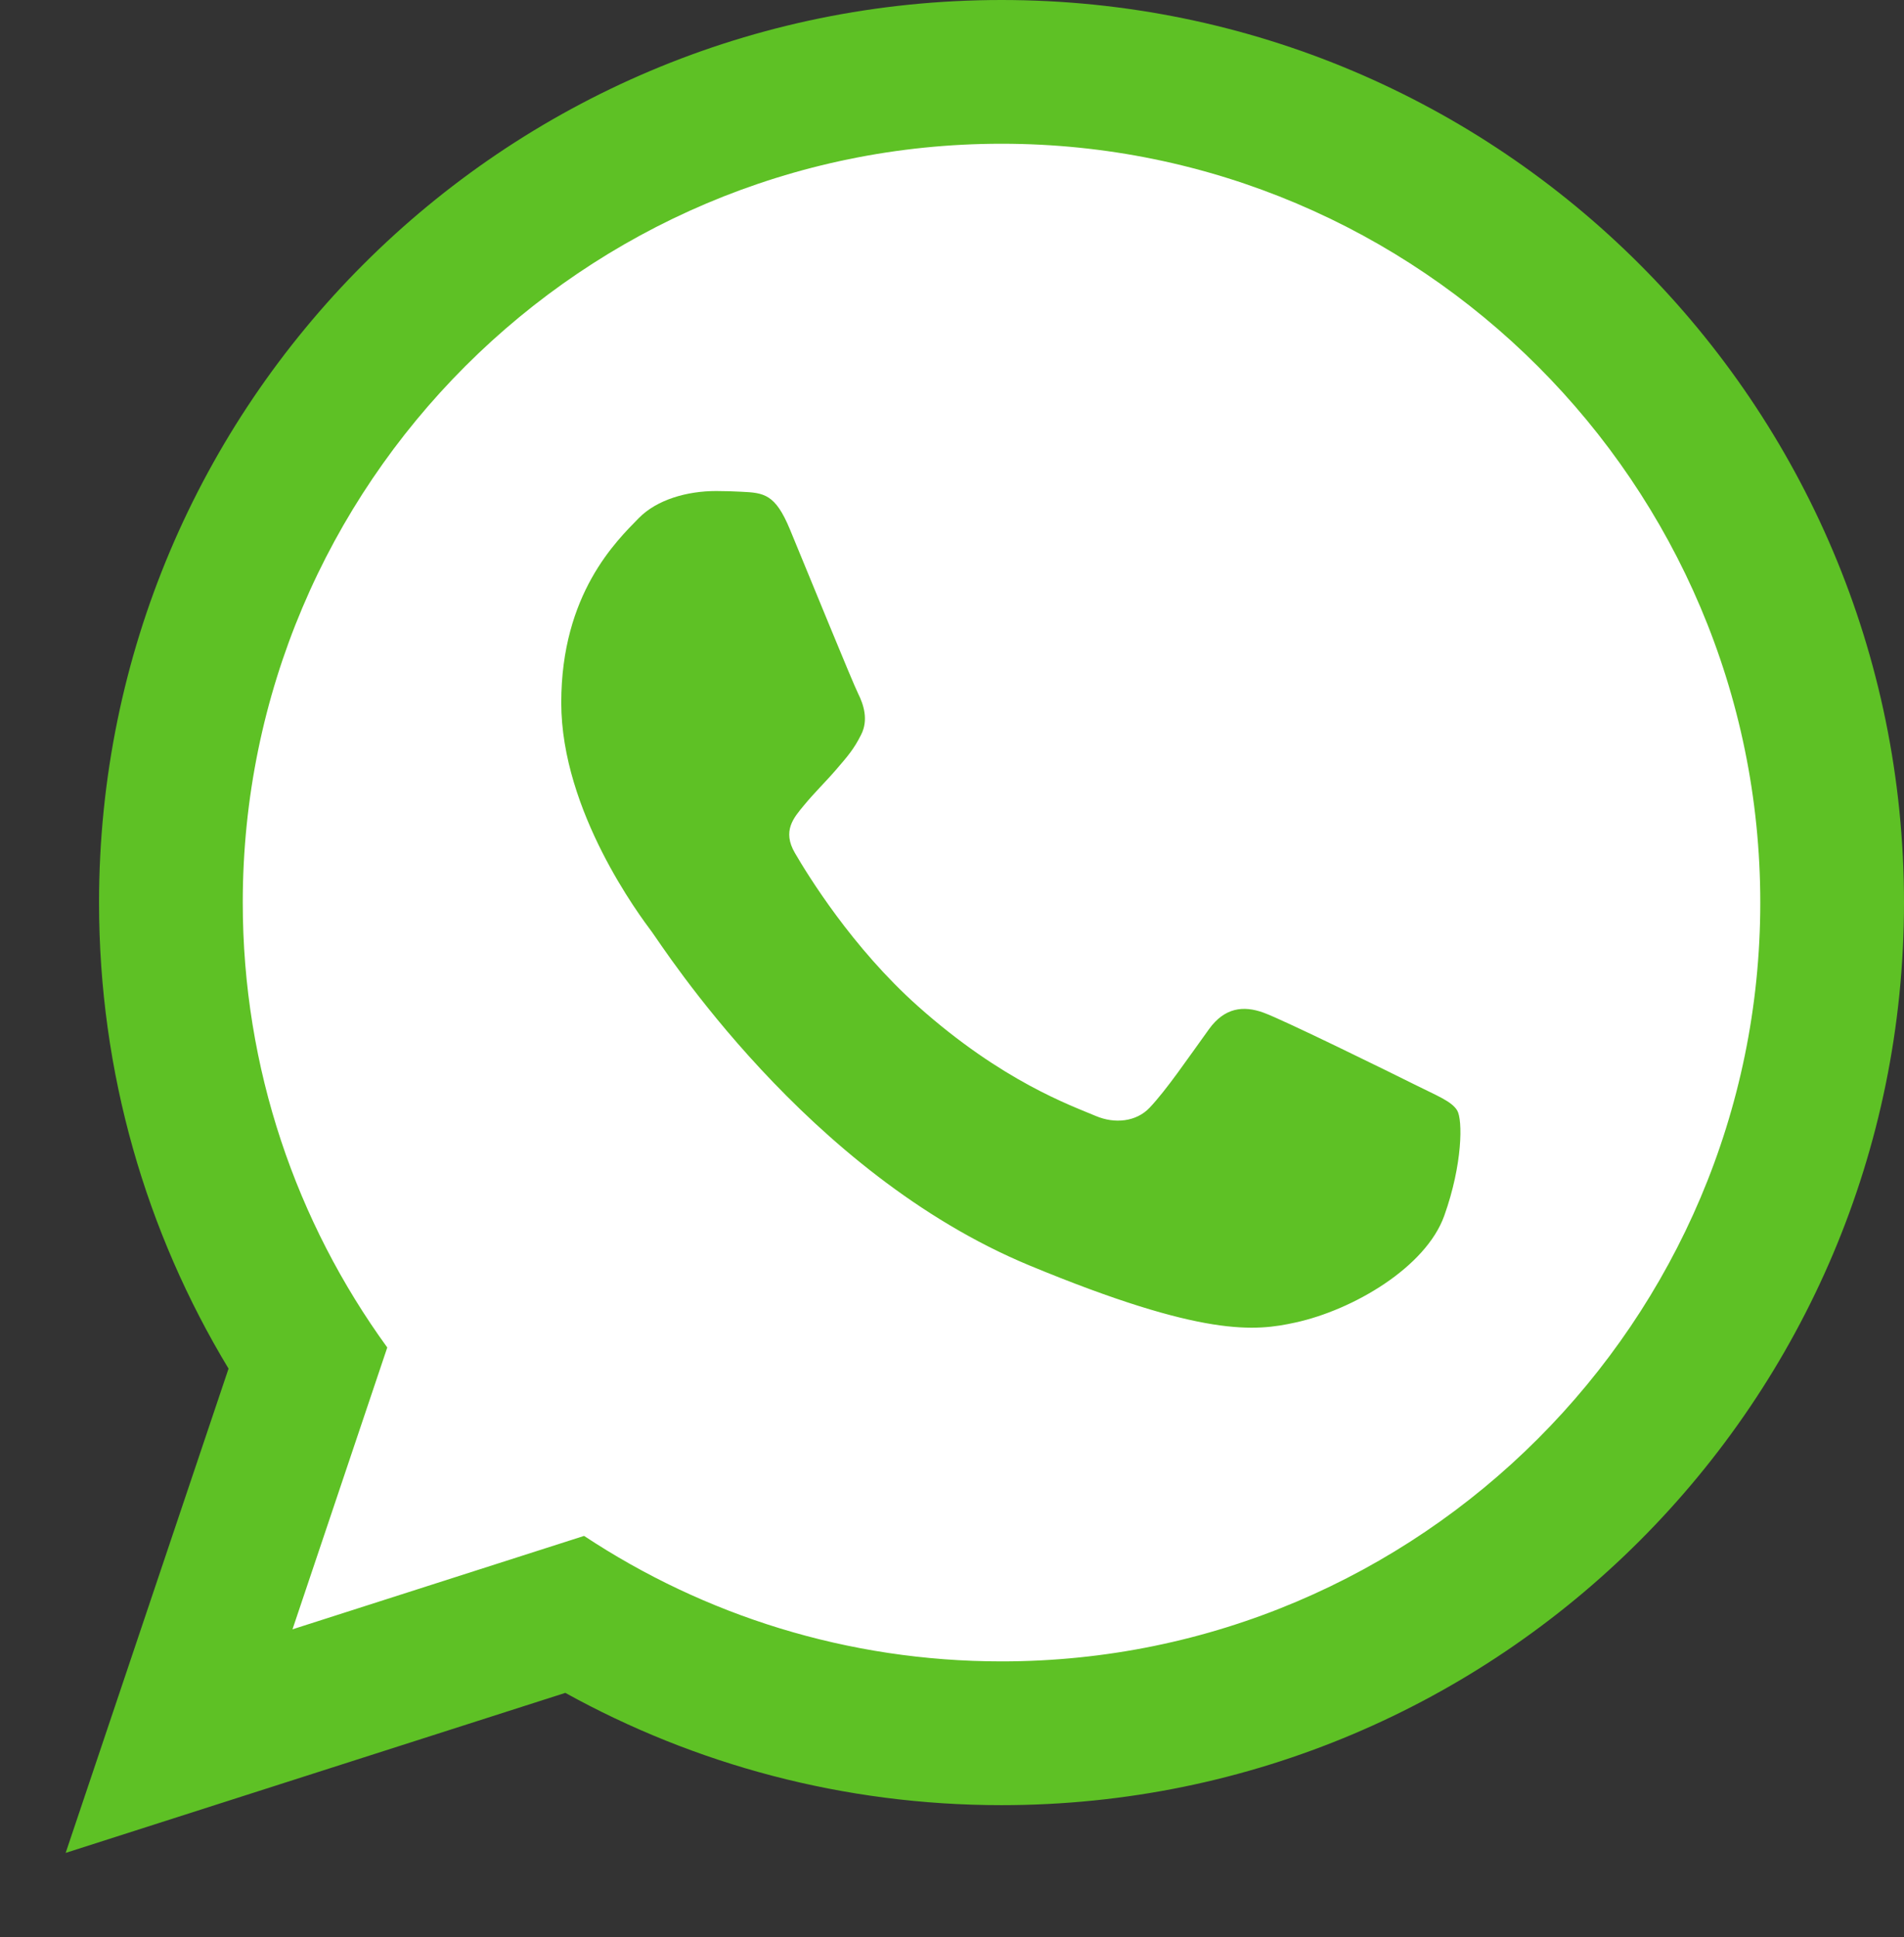 <svg viewBox="0 0 58 59" fill="none" xmlns="http://www.w3.org/2000/svg">
<rect x="0" y="0" width="58" height="59" fill="#333333" stroke="none"/>
<circle cx="30.305" cy="26.32" r="25.325" fill="white"/>
<path d="M5.474 52.925L9.937 37.75L21.542 48.462L5.474 52.925Z" fill="white"/>
<path fill-rule="evenodd" clip-rule="evenodd" d="M30.509 0C15.325 0 3.017 12.308 3.017 27.492C3.017 32.685 4.458 37.542 6.962 41.686L2 56.436L17.221 51.562C21.159 53.74 25.689 54.982 30.509 54.982C45.691 54.982 58 42.674 58 27.492C58 12.308 45.692 0 30.509 0ZM30.509 50.603C25.814 50.603 21.442 49.195 17.792 46.781L8.91 49.626L11.797 41.042C9.03 37.232 7.395 32.55 7.395 27.491C7.395 14.746 17.764 4.378 30.509 4.378C43.253 4.378 53.622 14.746 53.622 27.491C53.622 40.235 43.253 50.603 30.509 50.603ZM24.061 16.12C23.616 15.047 23.274 15.01 22.587 14.978C22.351 14.966 22.095 14.956 21.815 14.956C20.929 14.956 20.01 15.217 19.456 15.783C18.782 16.473 17.097 18.087 17.097 21.402C17.097 24.718 19.512 27.922 19.849 28.372C20.186 28.822 24.558 35.725 31.361 38.544C36.671 40.743 38.248 40.547 39.459 40.282C41.221 39.898 43.435 38.599 43.996 37.027C44.558 35.453 44.558 34.104 44.39 33.824C44.221 33.542 43.772 33.374 43.098 33.036C42.424 32.699 39.11 31.069 38.493 30.845C37.875 30.62 37.304 30.689 36.829 31.346C36.173 32.253 35.542 33.186 35.02 33.739C34.61 34.173 33.951 34.233 33.383 33.992C32.637 33.675 30.538 32.943 27.963 30.648C25.96 28.862 24.608 26.656 24.215 25.981C23.821 25.308 24.18 24.905 24.483 24.538C24.828 24.12 25.147 23.819 25.484 23.426C25.821 23.033 26.009 22.823 26.234 22.373C26.459 21.924 26.308 21.46 26.139 21.122C25.97 20.785 24.621 17.47 24.061 16.12Z" fill="#5EC125"/>
</svg>
